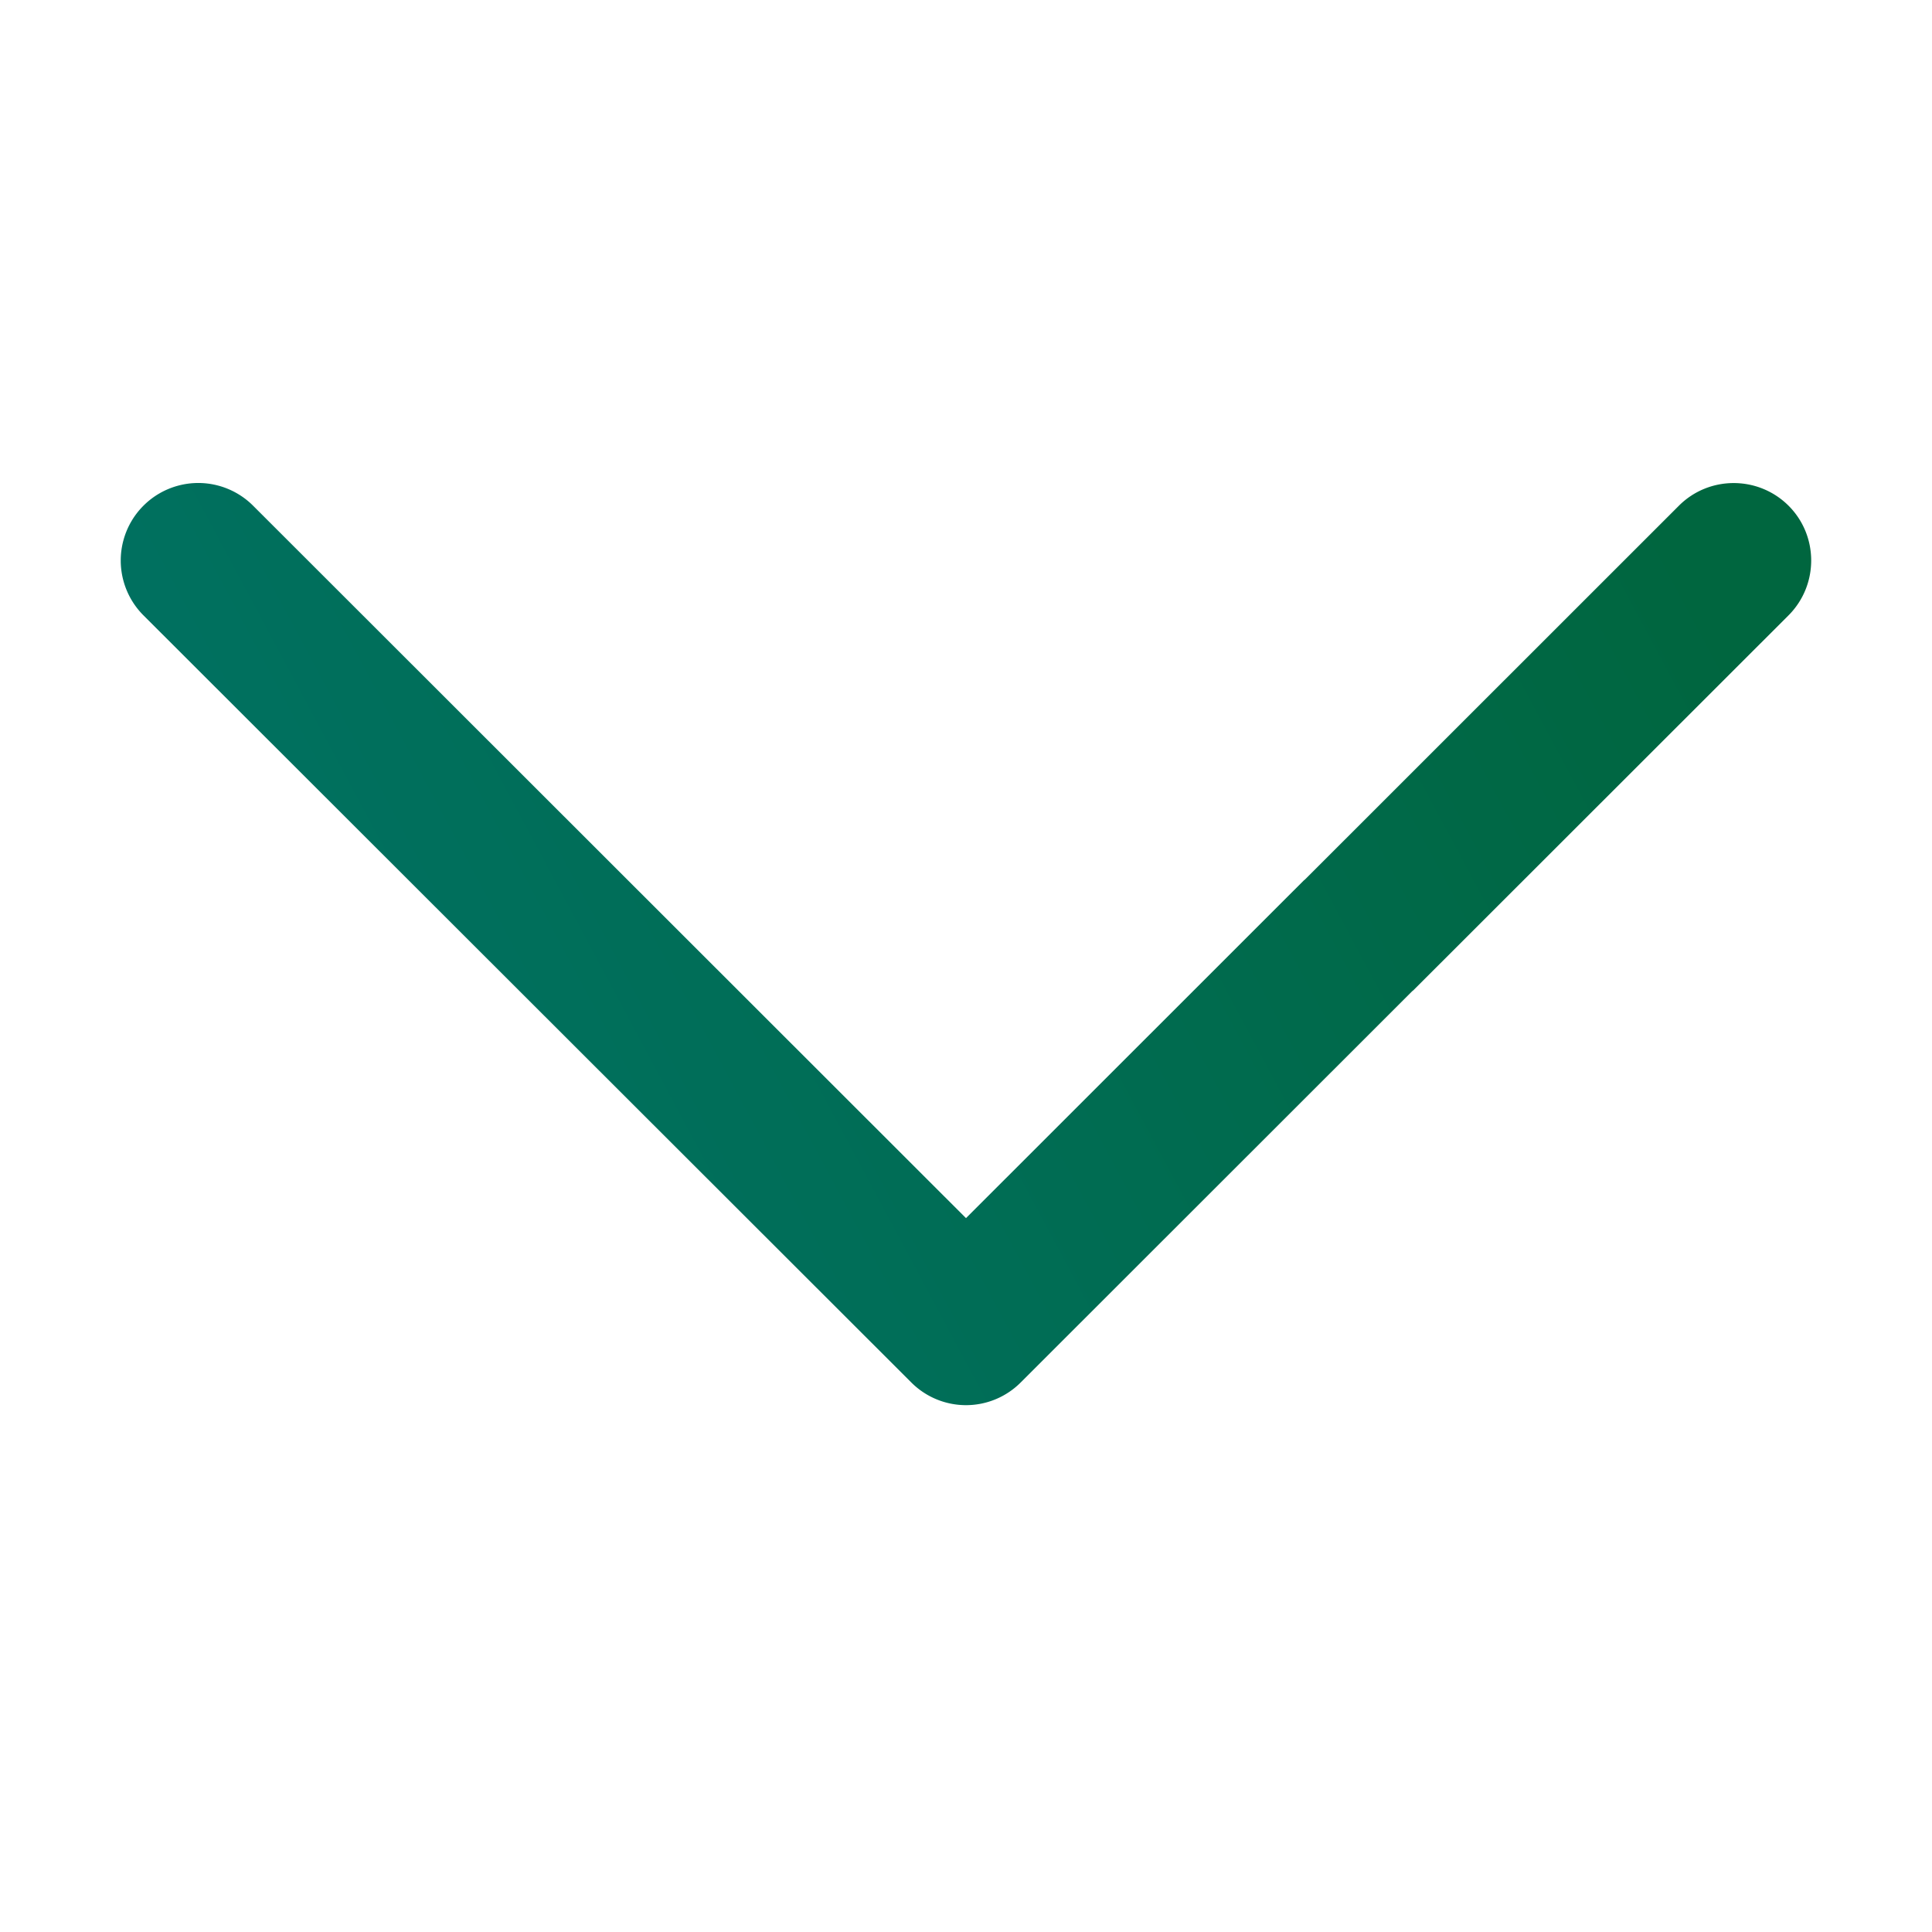 <svg width="16" height="16" viewBox="0 0 16 16" xmlns="http://www.w3.org/2000/svg">
    <defs>
        <linearGradient x1="100%" y1="35.124%" x2="0%" y2="64.876%" id="dkybdo2owa">
            <stop stop-color="#00663F" offset="0%"/>
            <stop stop-color="#007265" offset="100%"/>
        </linearGradient>
    </defs>
    <path d="M14.812 4.188c.25.25.25.657 0 .908l-3.108 3.106-.007.005-3.243 3.241a.64.64 0 0 1-.908 0L1.188 5.096a.64.64 0 1 1 .908-.908L8 10.088l2.796-2.795.014-.012 3.094-3.093c.25-.25.657-.25.908 0z" fill="url(#dkybdo2owa)" fill-rule="evenodd"/>
</svg>
